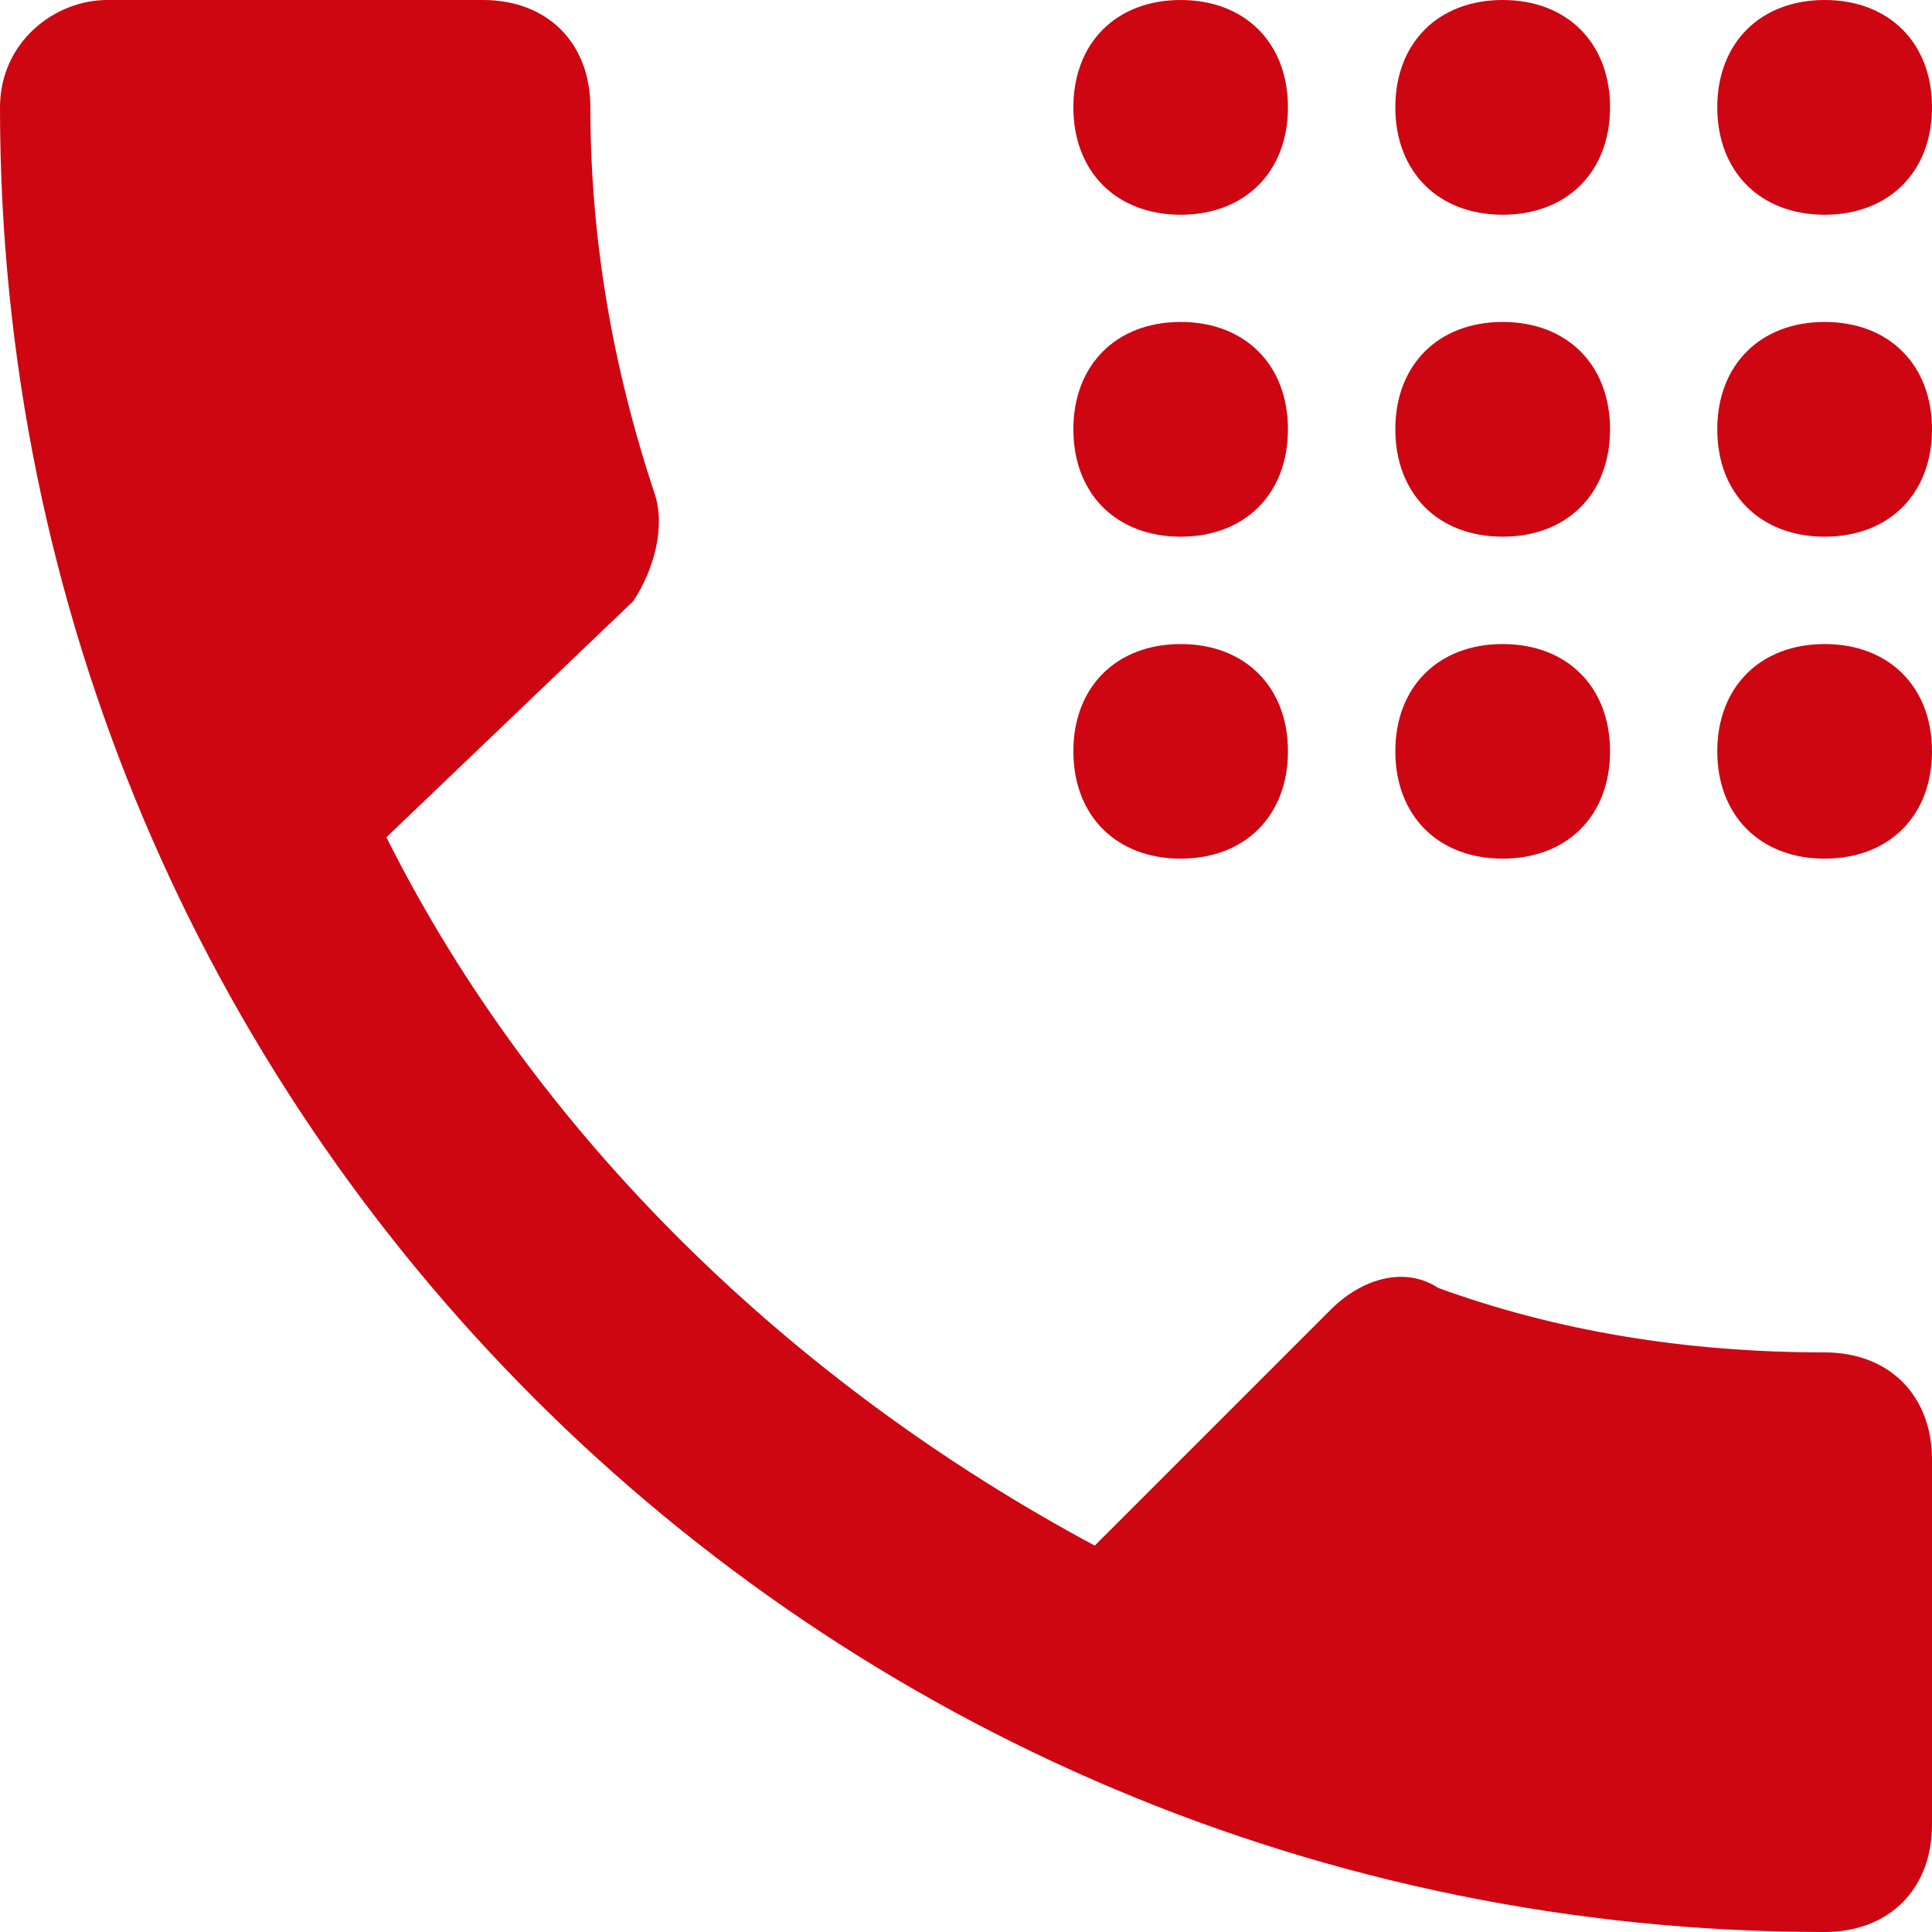 <svg width="14" height="14" viewBox="0 0 14 14" fill="none" xmlns="http://www.w3.org/2000/svg">
<path d="M2.8 6.067C3.889 8.244 5.756 10.033 7.933 11.2L9.644 9.489C9.878 9.256 10.189 9.178 10.422 9.333C11.278 9.644 12.211 9.8 13.222 9.8C13.689 9.8 14 10.111 14 10.578V13.222C14 13.689 13.689 14 13.222 14C5.911 14 0 8.089 0 0.778C0 0.311 0.389 0 0.778 0H3.5C3.967 0 4.278 0.311 4.278 0.778C4.278 1.711 4.433 2.644 4.744 3.578C4.822 3.811 4.744 4.122 4.589 4.356L2.8 6.067ZM8.556 0C8.089 0 7.778 0.311 7.778 0.778C7.778 1.244 8.089 1.556 8.556 1.556C9.022 1.556 9.333 1.244 9.333 0.778C9.333 0.311 9.022 0 8.556 0ZM10.889 0C10.422 0 10.111 0.311 10.111 0.778C10.111 1.244 10.422 1.556 10.889 1.556C11.356 1.556 11.667 1.244 11.667 0.778C11.667 0.311 11.356 0 10.889 0ZM13.222 0C12.756 0 12.444 0.311 12.444 0.778C12.444 1.244 12.756 1.556 13.222 1.556C13.689 1.556 14 1.244 14 0.778C14 0.311 13.689 0 13.222 0ZM8.556 2.333C8.089 2.333 7.778 2.644 7.778 3.111C7.778 3.578 8.089 3.889 8.556 3.889C9.022 3.889 9.333 3.578 9.333 3.111C9.333 2.644 9.022 2.333 8.556 2.333ZM10.889 2.333C10.422 2.333 10.111 2.644 10.111 3.111C10.111 3.578 10.422 3.889 10.889 3.889C11.356 3.889 11.667 3.578 11.667 3.111C11.667 2.644 11.356 2.333 10.889 2.333ZM13.222 2.333C12.756 2.333 12.444 2.644 12.444 3.111C12.444 3.578 12.756 3.889 13.222 3.889C13.689 3.889 14 3.578 14 3.111C14 2.644 13.689 2.333 13.222 2.333ZM8.556 4.667C8.089 4.667 7.778 4.978 7.778 5.444C7.778 5.911 8.089 6.222 8.556 6.222C9.022 6.222 9.333 5.911 9.333 5.444C9.333 4.978 9.022 4.667 8.556 4.667ZM10.889 4.667C10.422 4.667 10.111 4.978 10.111 5.444C10.111 5.911 10.422 6.222 10.889 6.222C11.356 6.222 11.667 5.911 11.667 5.444C11.667 4.978 11.356 4.667 10.889 4.667ZM13.222 4.667C12.756 4.667 12.444 4.978 12.444 5.444C12.444 5.911 12.756 6.222 13.222 6.222C13.689 6.222 14 5.911 14 5.444C14 4.978 13.689 4.667 13.222 4.667Z" fill="#CD0612"/>
</svg>
